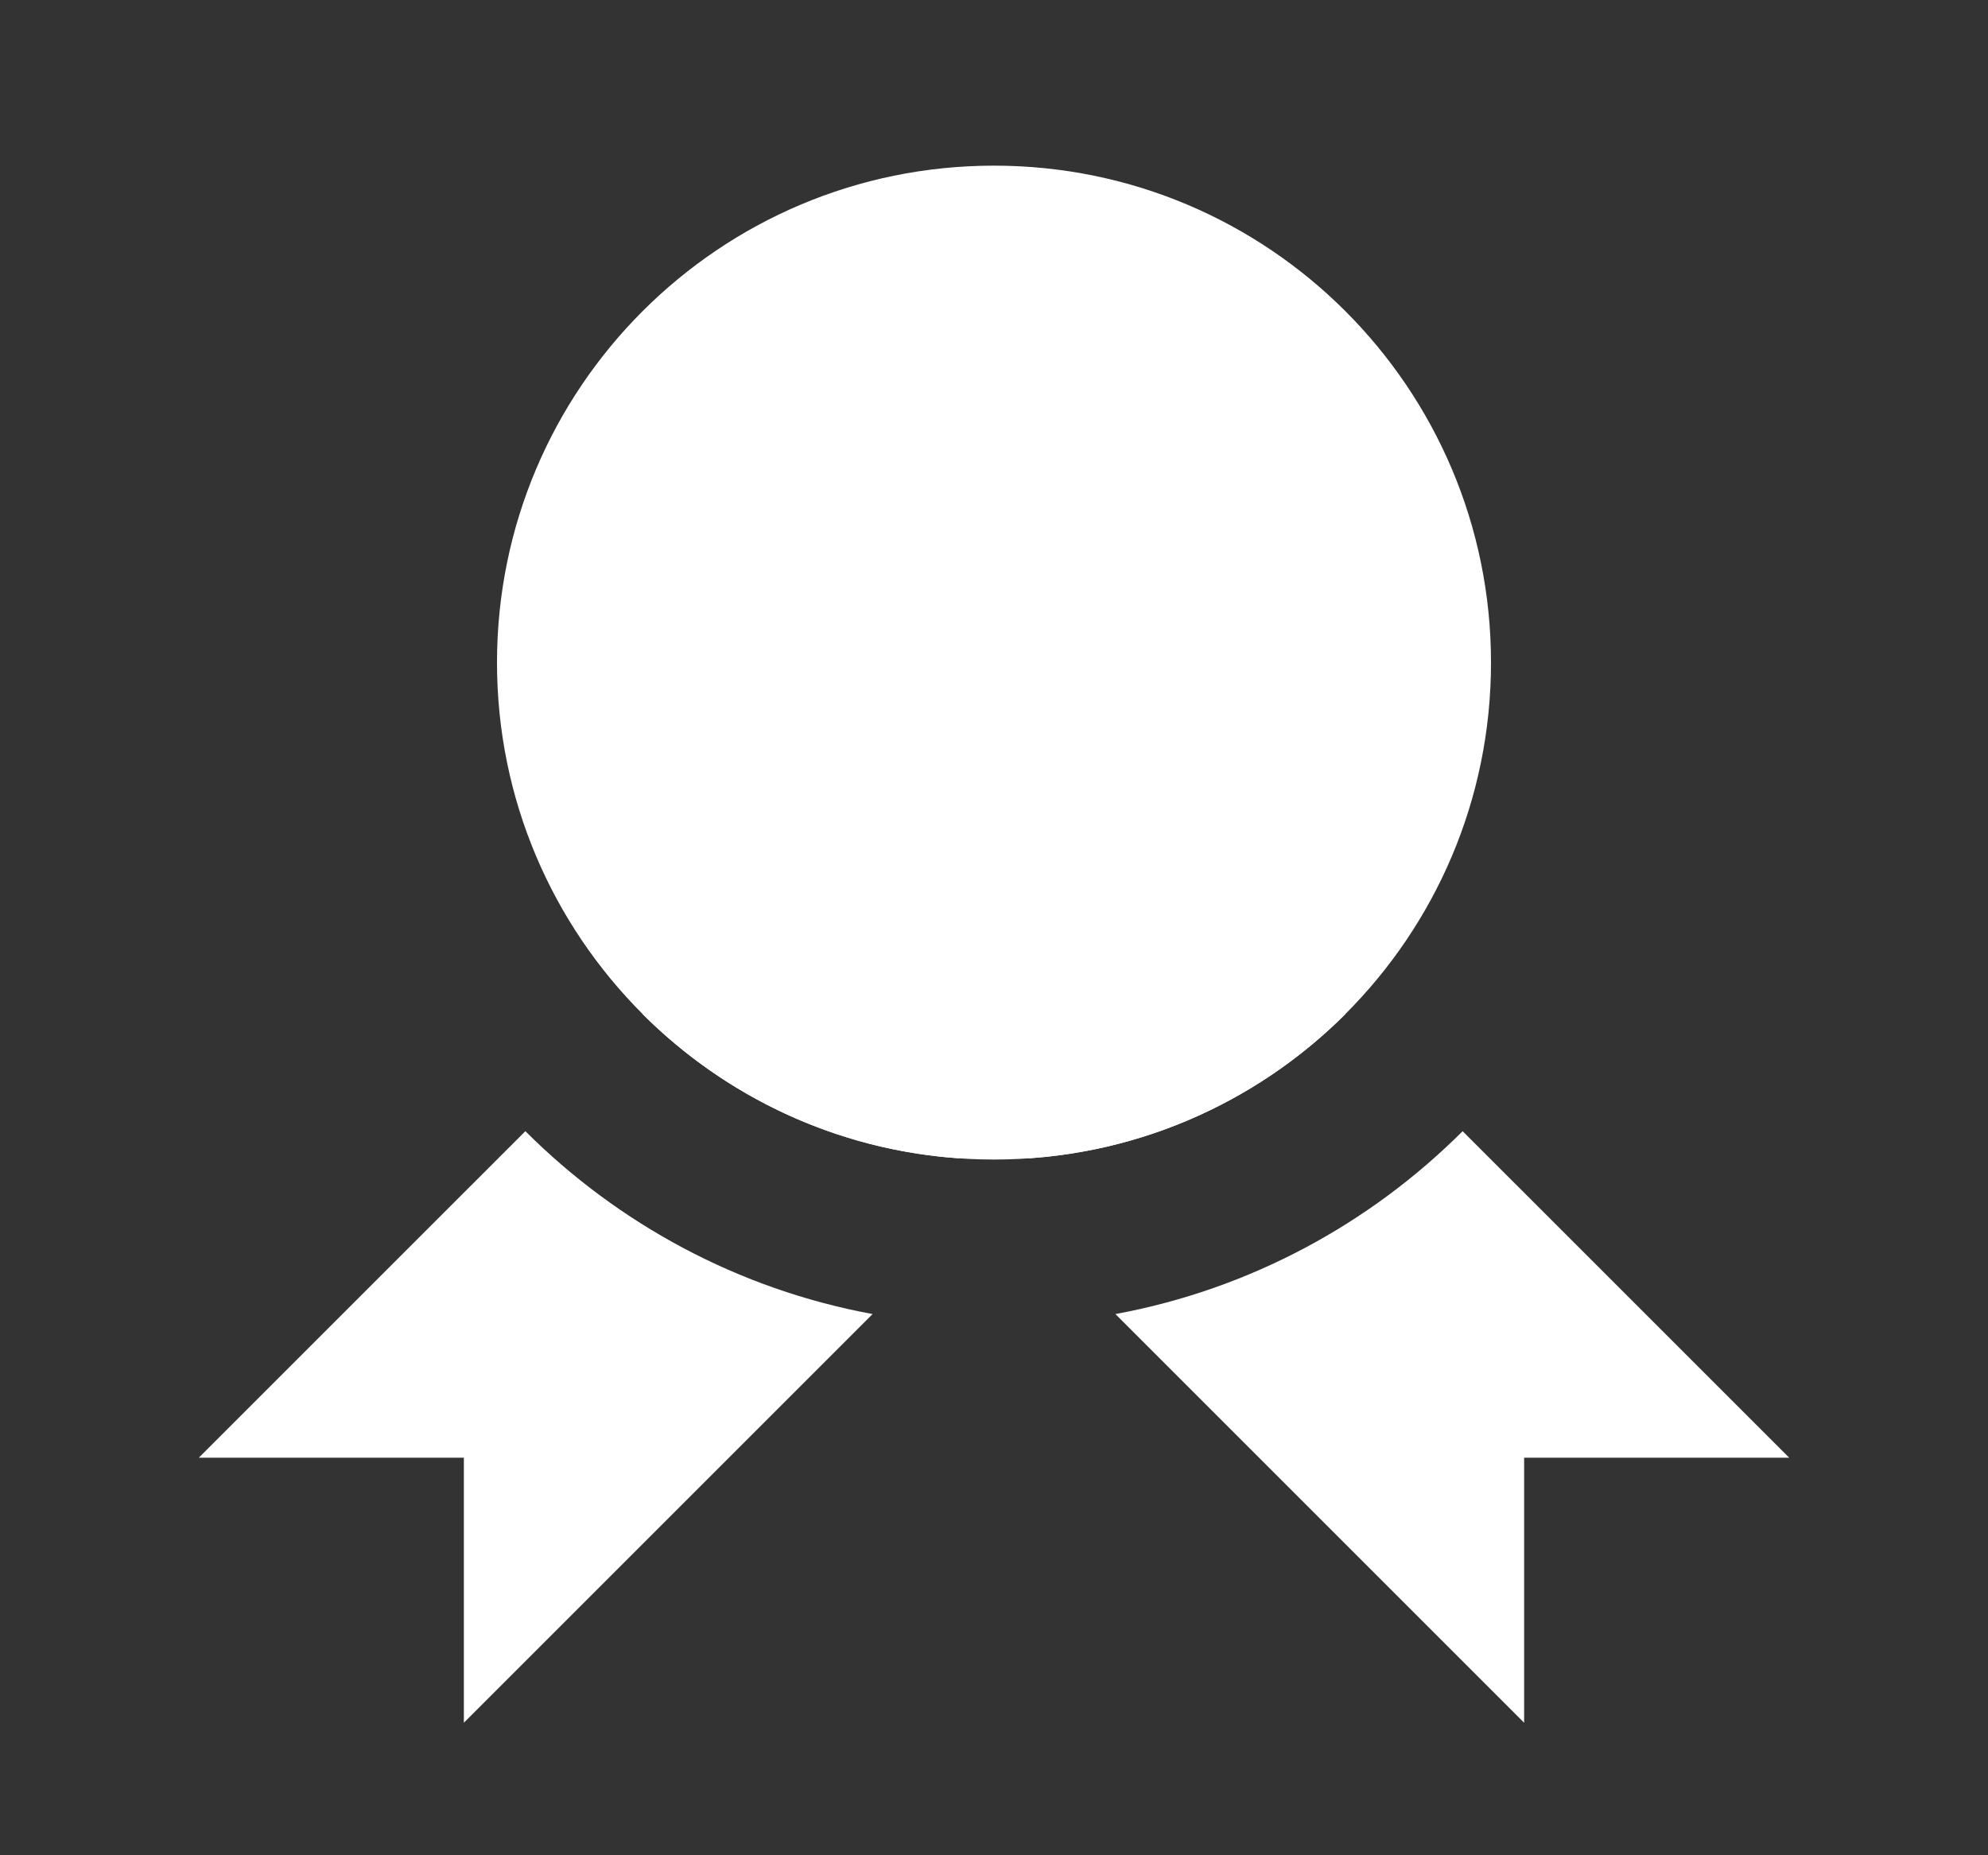<svg width="15" height="14" viewBox="0 0 15 14" fill="none" xmlns="http://www.w3.org/2000/svg">
<rect x="0" y="0" width="15" height="14" fill="#333333" stroke="none"/>
<path fill-rule="evenodd" clip-rule="evenodd" d="M3.964 8.536L1.5 11H3.5V13L6.584 9.916C5.57 9.729 4.664 9.235 3.964 8.536ZM8.416 9.916L11.5 13V11H13.5L11.036 8.536C10.336 9.235 9.43 9.729 8.416 9.916ZM4.848 7.652C5.47 8.273 6.309 8.678 7.241 8.741L5.5 7L4.848 7.652ZM7.759 8.741C8.691 8.678 9.53 8.273 10.152 7.652L9.5 7L7.759 8.741Z" fill="white"/>
<path d="M11.25 5C11.25 7.071 9.571 8.75 7.5 8.75C5.429 8.75 3.75 7.071 3.75 5C3.75 2.929 5.429 1.25 7.5 1.25C9.571 1.25 11.25 2.929 11.25 5Z" fill="white"/>
</svg>
